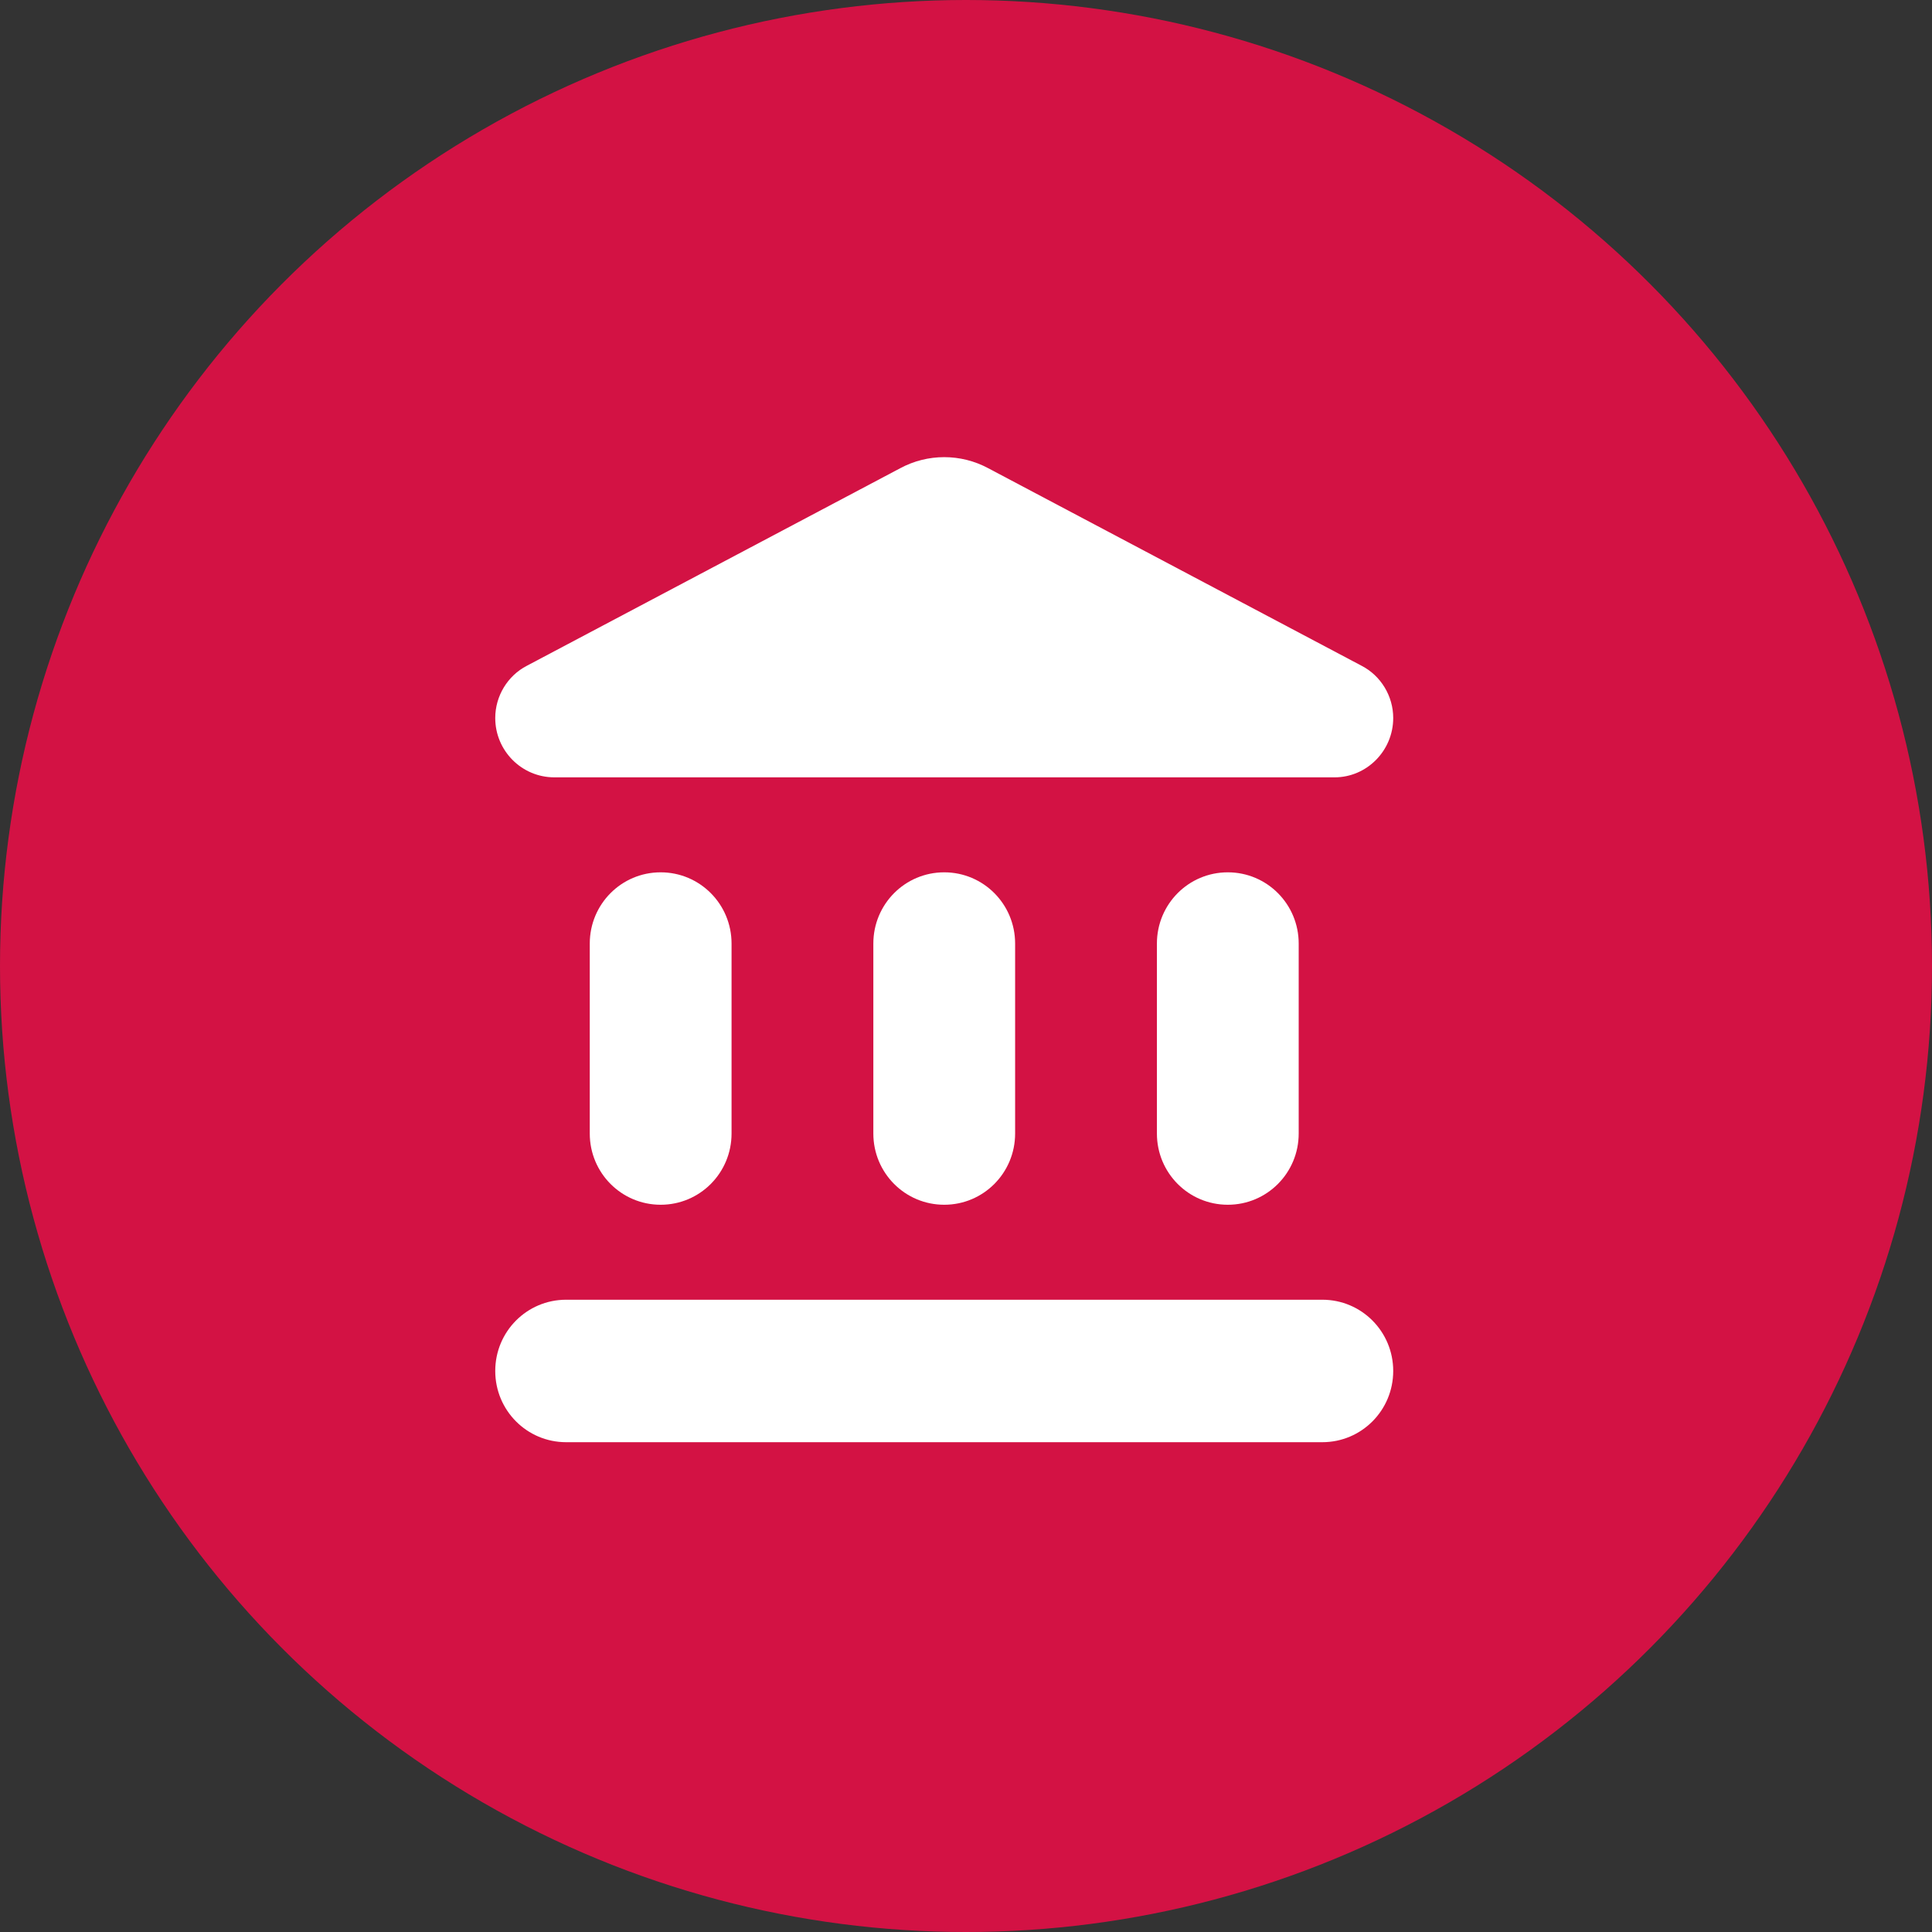 <?xml version="1.0" encoding="UTF-8"?>
<svg width="355px" height="355px" viewBox="0 0 355 355" version="1.1" xmlns="http://www.w3.org/2000/svg" xmlns:xlink="http://www.w3.org/1999/xlink">
    <rect x="0" y="0" width="355" height="355" fill="#333333" stroke="none"/>
    <title>Artboard Copy 3</title>
    <defs>
        <polygon id="path-1" points="0 0 209 0 209 209 0 209"></polygon>
    </defs>
    <g id="Artboard-Copy-3" stroke="none" stroke-width="1" fill="none" fill-rule="evenodd">
        <circle id="Oval" fill="#D31244" cx="177.5" cy="177.5" r="177.5"></circle>
        <g id="balance" transform="translate(73, 73)">
            <mask id="mask-2" fill="white">
                <use xlink:href="#path-1"></use>
            </mask>
            <g id="Path"></g>
            <path d="M35.368,100.377 L35.368,135.281 C35.368,142.523 41.187,148.37 48.395,148.37 C55.603,148.37 61.421,142.523 61.421,135.281 L61.421,100.377 C61.421,93.134 55.603,87.287 48.395,87.287 C41.187,87.287 35.368,93.134 35.368,100.377 Z M87.474,100.377 L87.474,135.281 C87.474,142.523 93.292,148.37 100.5,148.37 C107.708,148.37 113.526,142.523 113.526,135.281 L113.526,100.377 C113.526,93.134 107.708,87.287 100.5,87.287 C93.292,87.287 87.474,93.134 87.474,100.377 Z M31.026,192 L169.974,192 C177.182,192 183,186.154 183,178.911 C183,171.668 177.182,165.822 169.974,165.822 L31.026,165.822 C23.818,165.822 18,171.668 18,178.911 C18,186.154 23.818,192 31.026,192 Z M139.579,100.377 L139.579,135.281 C139.579,142.523 145.397,148.37 152.605,148.37 C159.813,148.37 165.632,142.523 165.632,135.281 L165.632,100.377 C165.632,93.134 159.813,87.287 152.605,87.287 C145.397,87.287 139.579,93.134 139.579,100.377 Z M92.424,13.029 L23.818,49.329 C20.258,51.162 18,54.914 18,58.928 C18,64.949 22.863,69.835 28.855,69.835 L172.232,69.835 C178.137,69.835 183,64.949 183,58.928 C183,54.914 180.742,51.162 177.182,49.329 L108.576,13.029 C103.539,10.324 97.461,10.324 92.424,13.029 Z" id="Shape" fill="#FFFFFF" fill-rule="nonzero" mask="url(#mask-2)"></path>
        </g>
    </g>
</svg>
